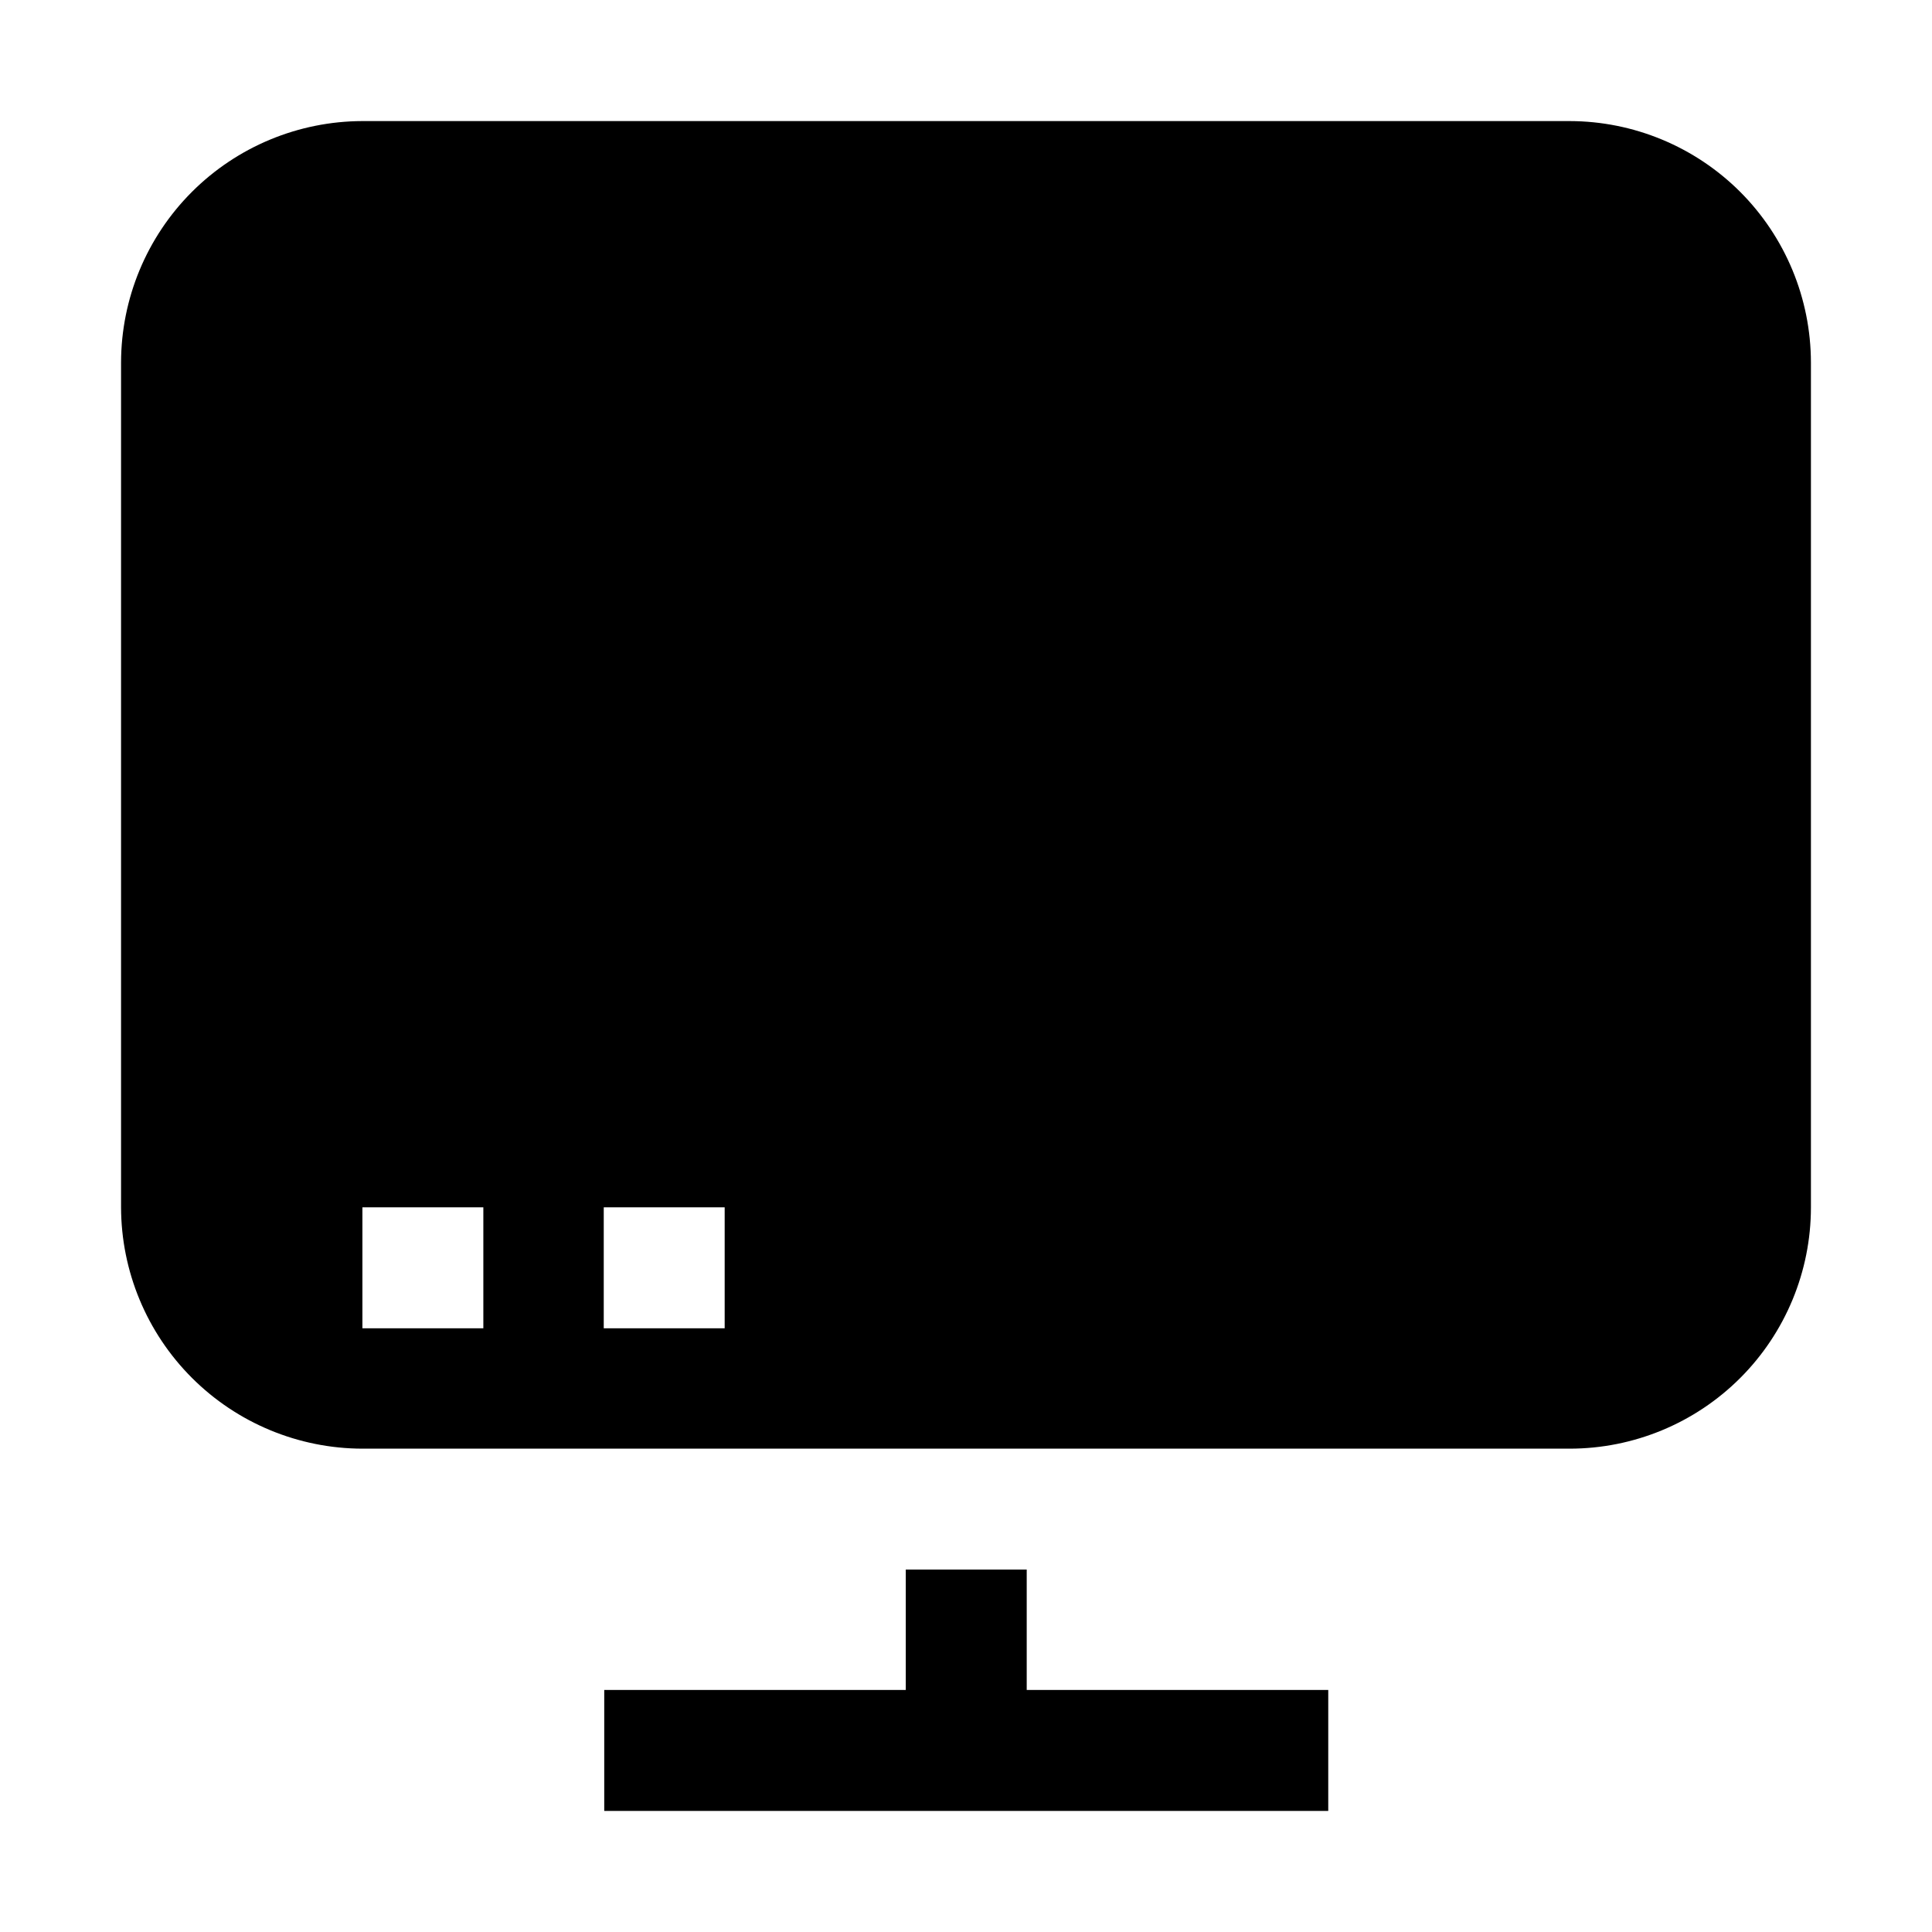<?xml version="1.0" encoding="UTF-8"?>
<!-- Uploaded to: ICON Repo, www.svgrepo.com, Generator: ICON Repo Mixer Tools -->
<svg fill="#000000" width="800px" height="800px" version="1.1" viewBox="144 144 512 512" xmlns="http://www.w3.org/2000/svg">
 <g>
  <path d="m605.16 194.84c-11.992-11.984-28.246-18.727-45.203-18.754h-319.92c-16.949 0.039-33.195 6.789-45.184 18.773-11.984 11.988-18.734 28.234-18.773 45.184v223.91c0.039 16.953 6.789 33.199 18.773 45.184 11.988 11.988 28.234 18.738 45.184 18.773h319.92c16.965 0 33.23-6.738 45.223-18.73 11.996-11.996 18.734-28.262 18.734-45.227v-223.91c-0.027-16.953-6.769-33.207-18.754-45.203zm-333.07 301.17h-32.047v-32.051h32.047zm63.957 0h-32.047v-32.051h32.047z" fill-rule="evenodd"/>
  <path d="m496 623.91h-191.87v-32.047h79.91v-31.91h32.051v31.91h79.91z"/>
 </g>
</svg>